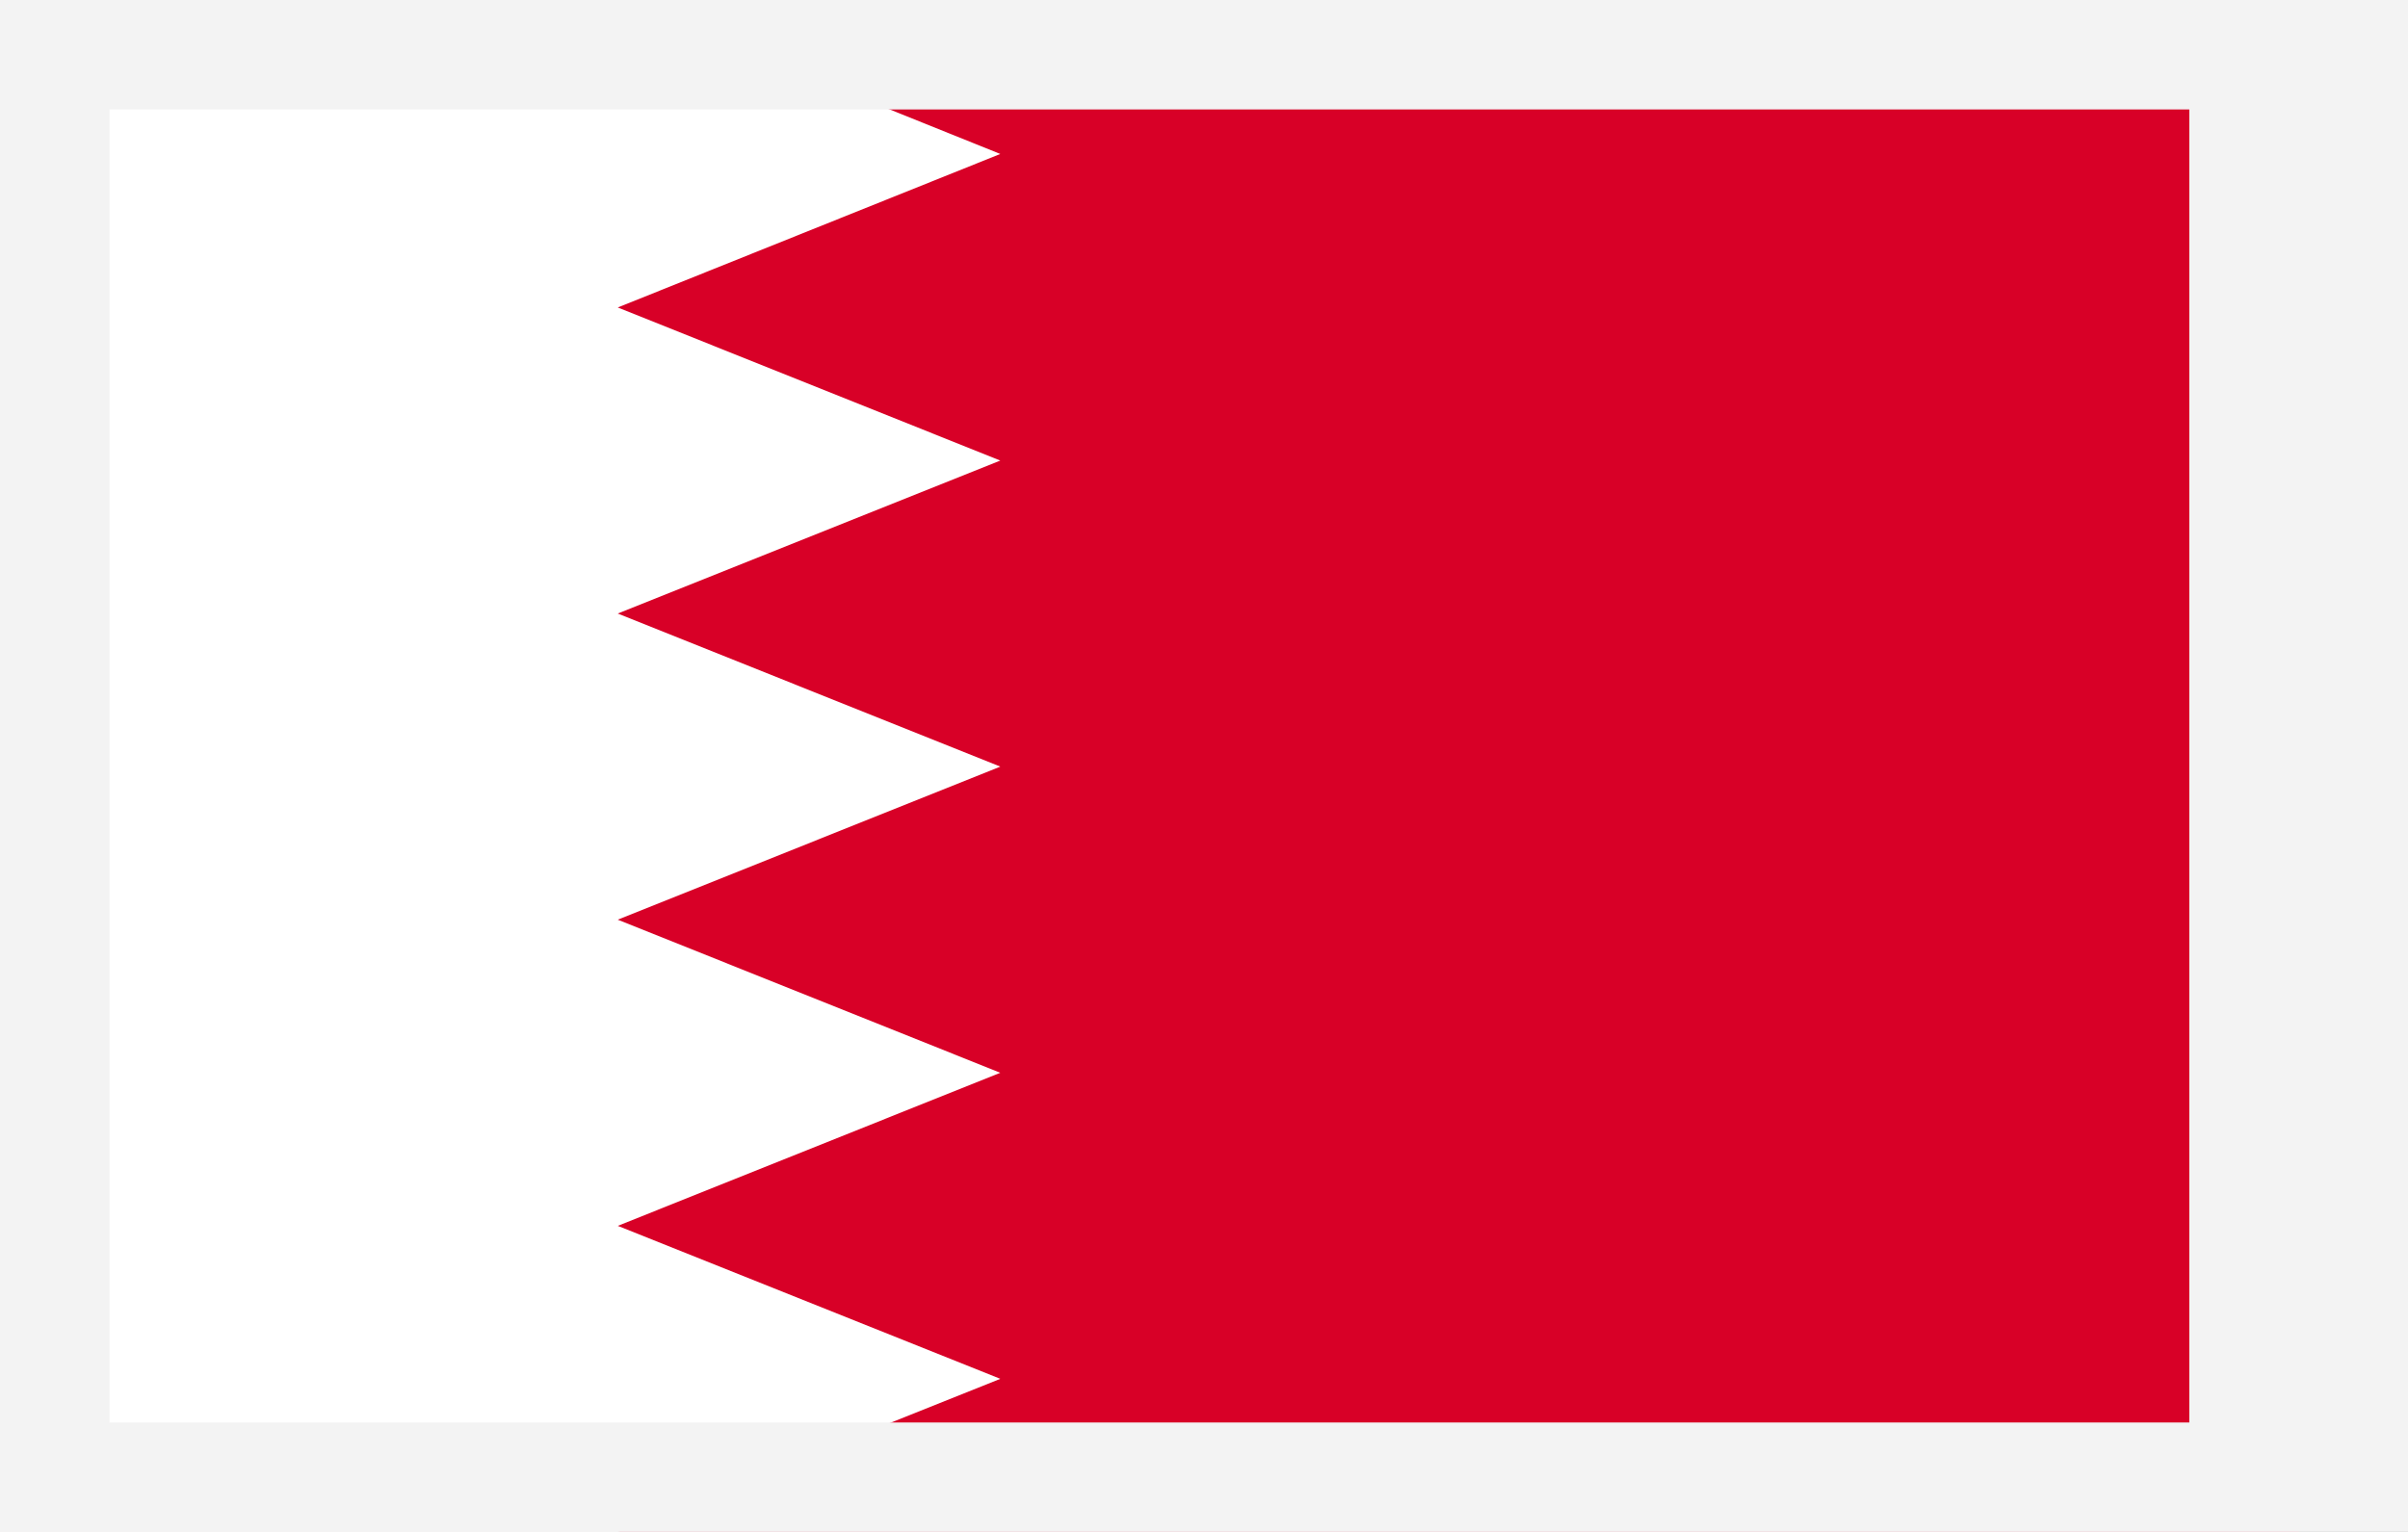 <svg width="22" height="14" viewBox="0 0 22 14" fill="none" xmlns="http://www.w3.org/2000/svg">
<rect x="0" y="0" width="22" height="14" fill="#333333" stroke="none"/>
<g clip-path="url(#clip0_188_5188)">
<path d="M0 0H21.002V14H0V0Z" fill="#D80027"/>
<path d="M9.139 1.407L5.644 2.81L9.139 4.209L5.644 5.607L9.139 7.006L5.644 8.405L9.139 9.804L5.644 11.203L9.139 12.601L5.644 14H0V0H5.644L9.139 1.407Z" fill="white"/>
</g>
<path d="M0 0V-1H-1V0H0ZM21.002 0H22.002V-1H21.002V0ZM21.002 14V15H22.002V14H21.002ZM0 14H-1V15H0V14ZM0 1H21.002V-1H0V1ZM20.002 0V14H22.002V0H20.002ZM21.002 13H0V15H21.002V13ZM1 14V0H-1V14H1Z" fill="#F3F3F3"/>
<defs>
<clipPath id="clip0_188_5188">
<path d="M0 0H21.002V14H0V0Z" fill="white"/>
</clipPath>
</defs>
</svg>
